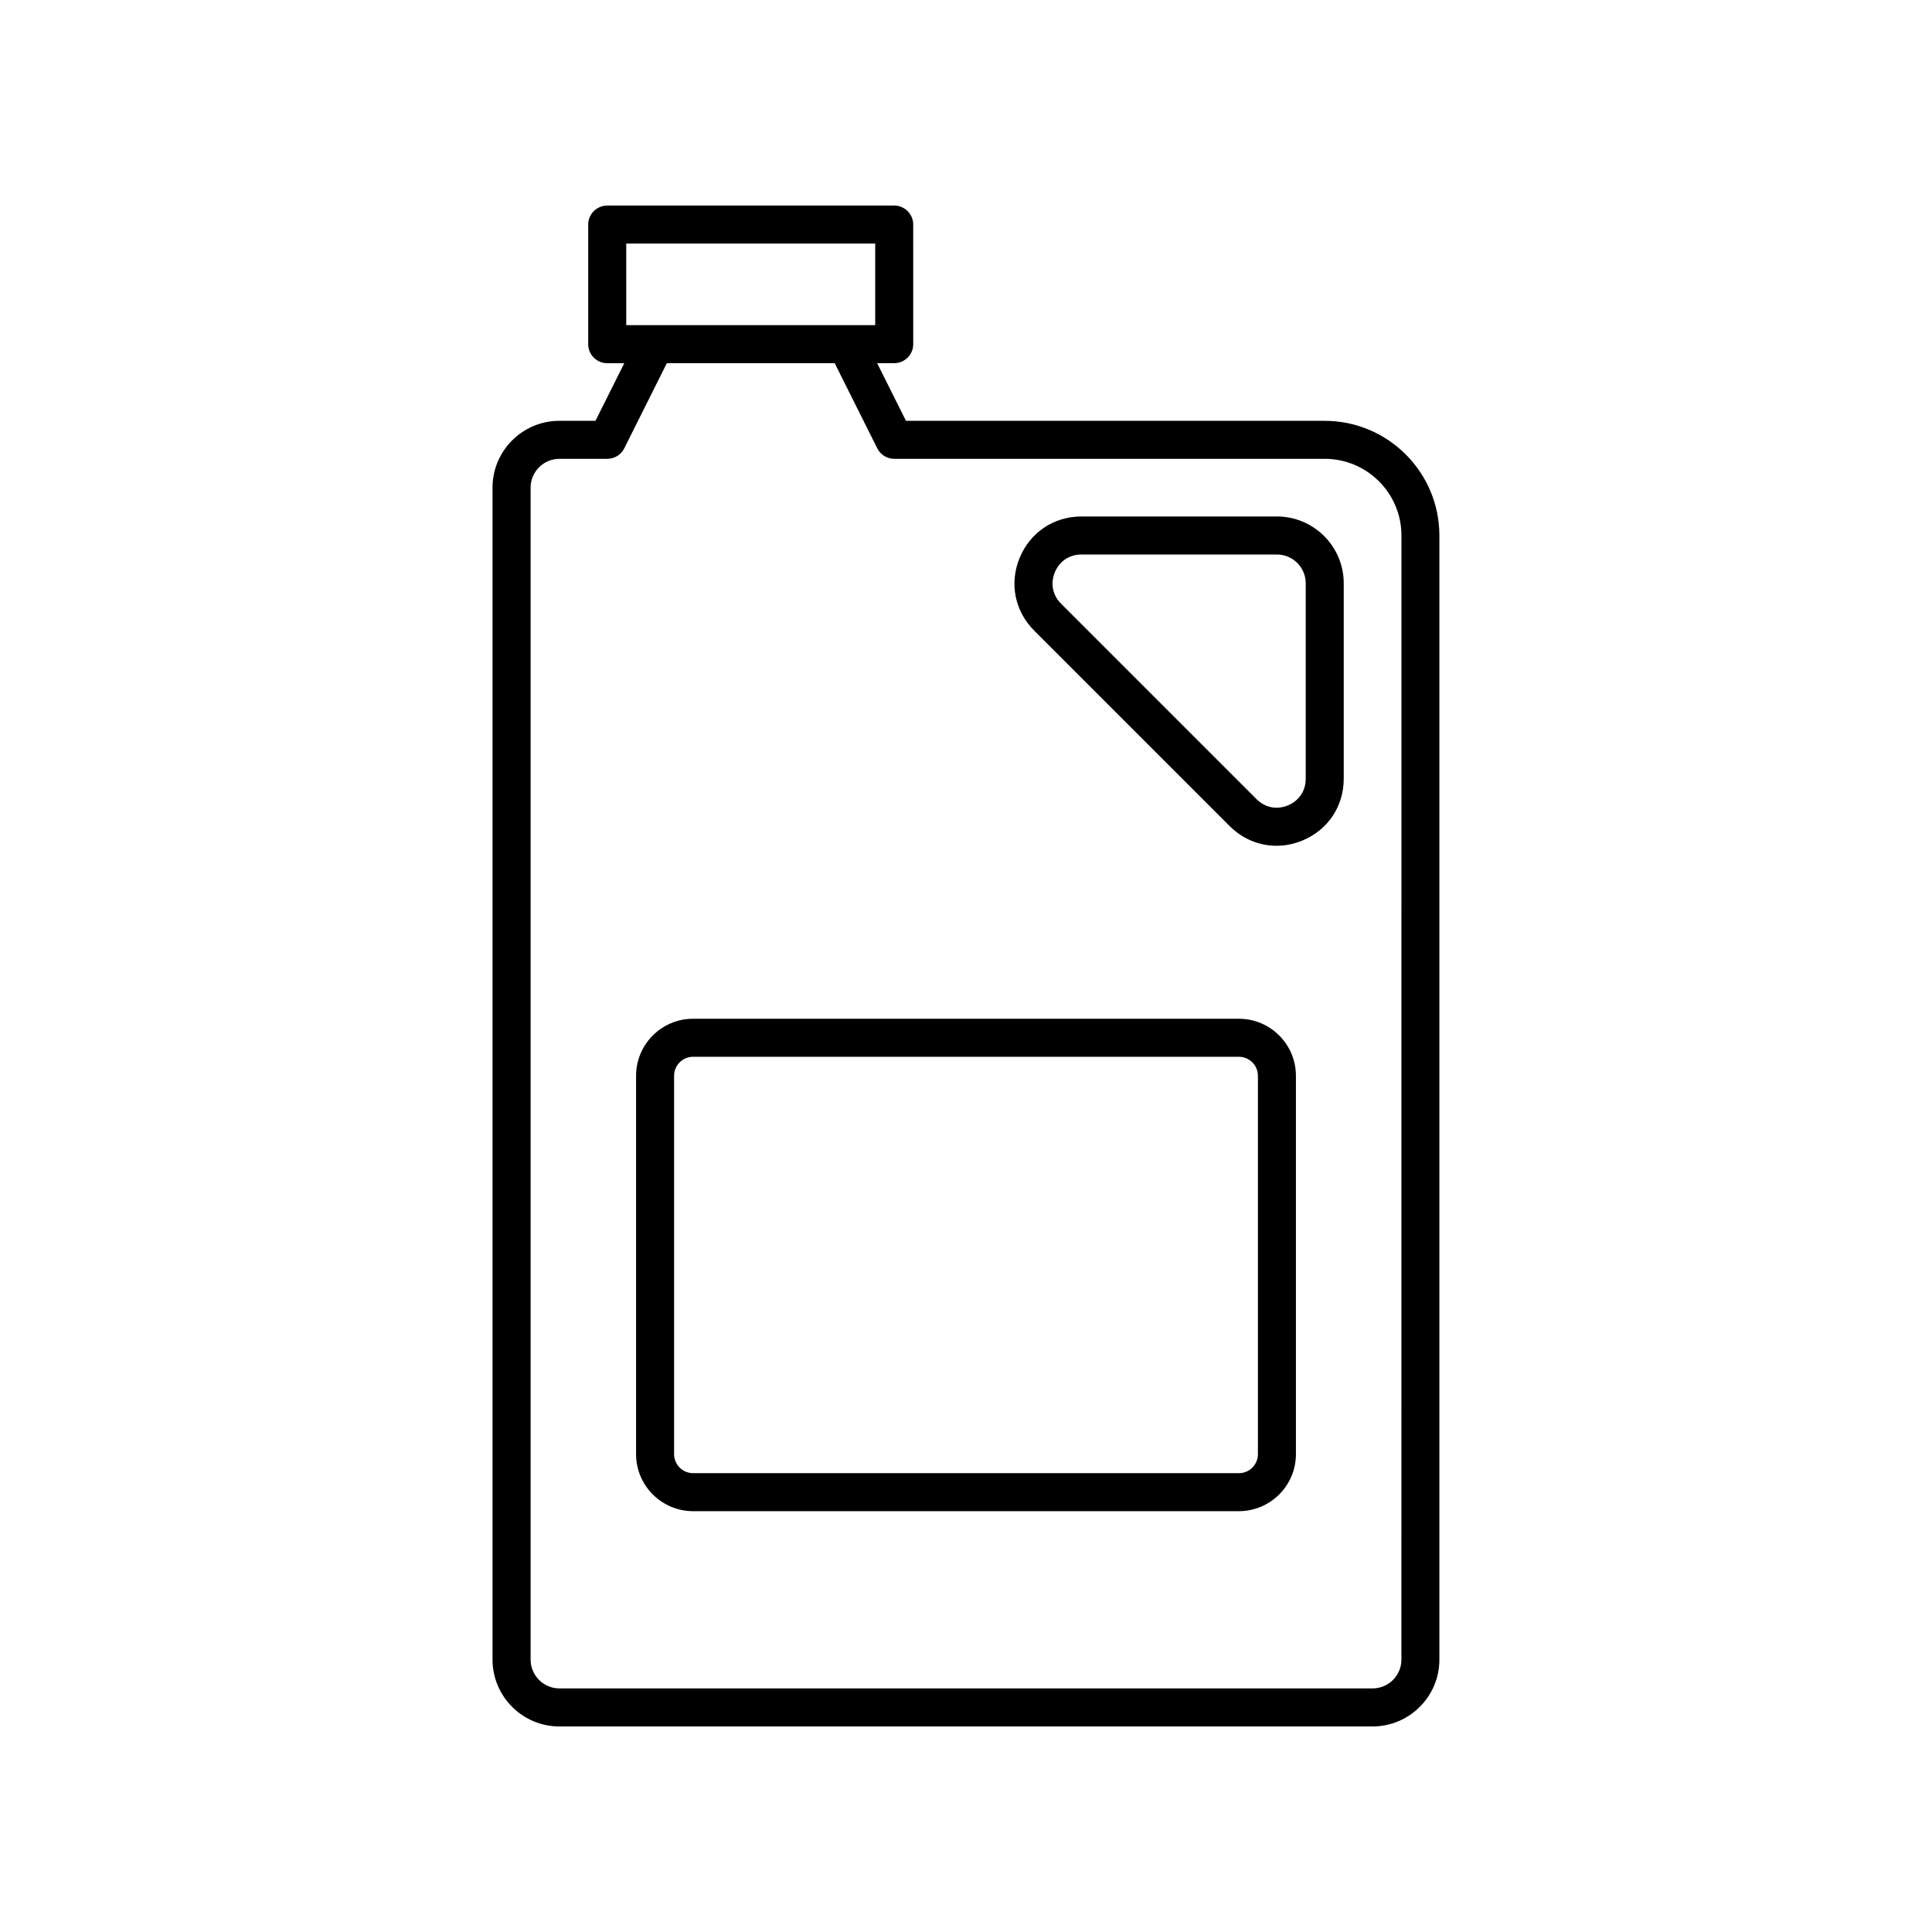 <?xml version="1.0" encoding="UTF-8"?>
<!-- Uploaded to: ICON Repo, www.iconrepo.com, Generator: ICON Repo Mixer Tools -->
<svg fill="#000000" width="800px" height="800px" version="1.1" viewBox="144 144 512 512" xmlns="http://www.w3.org/2000/svg">
 <g>
  <path d="m495.07 255.52h-110.98l-7.637-15.277h4.523c2.781 0 5.039-2.254 5.039-5.039l-0.004-31.688c0-2.785-2.254-5.039-5.039-5.039l-76.055 0.004c-2.781 0-5.039 2.254-5.039 5.039v31.691c0 2.785 2.254 5.039 5.039 5.039h4.523l-7.637 15.277-9.566-0.008c-9.77 0-17.715 7.945-17.715 17.719v310.57c0.004 9.773 7.949 17.719 17.715 17.719h215.5c9.77 0 17.715-7.945 17.715-17.719v-297.89c0-16.758-13.633-30.395-30.391-30.395zm-185.11-46.965h65.98v21.613h-65.977zm205.43 375.25c0 4.211-3.426 7.641-7.637 7.641h-215.5c-4.211 0-7.637-3.43-7.637-7.641v-310.57c0-4.211 3.426-7.641 7.637-7.641h12.676c1.91 0 3.652-1.078 4.508-2.785l11.285-22.566h44.477l11.285 22.566c0.855 1.707 2.598 2.785 4.508 2.785h114.09c11.199 0 20.316 9.113 20.316 20.316z"/>
  <path d="m482.39 280.87h-51.793c-7.301 0-13.57 4.191-16.367 10.938-2.793 6.746-1.324 14.145 3.84 19.305l51.793 51.793c3.434 3.434 7.852 5.234 12.41 5.234 2.301 0 4.633-0.457 6.894-1.398 6.746-2.793 10.938-9.062 10.938-16.363v-51.793c0-9.77-7.945-17.715-17.715-17.715zm7.641 69.508c0 3.191-1.766 5.836-4.715 7.055-2.945 1.227-6.062 0.609-8.324-1.652l-51.793-51.793c-2.258-2.258-2.879-5.371-1.656-8.324 1.227-2.957 3.863-4.719 7.059-4.719h51.793c4.211 0 7.637 3.43 7.637 7.641z"/>
  <path d="m472.32 413.98h-144.64c-8.336 0-15.113 6.781-15.113 15.113v100.27c0 8.336 6.781 15.113 15.113 15.113h144.64c8.336 0 15.113-6.781 15.113-15.113v-100.27c0-8.332-6.777-15.113-15.113-15.113zm5.039 115.39c0 2.781-2.262 5.039-5.039 5.039l-144.64-0.004c-2.777 0-5.039-2.258-5.039-5.039v-100.27c0-2.781 2.262-5.039 5.039-5.039h144.64c2.777 0 5.039 2.258 5.039 5.039z"/>
 </g>
</svg>